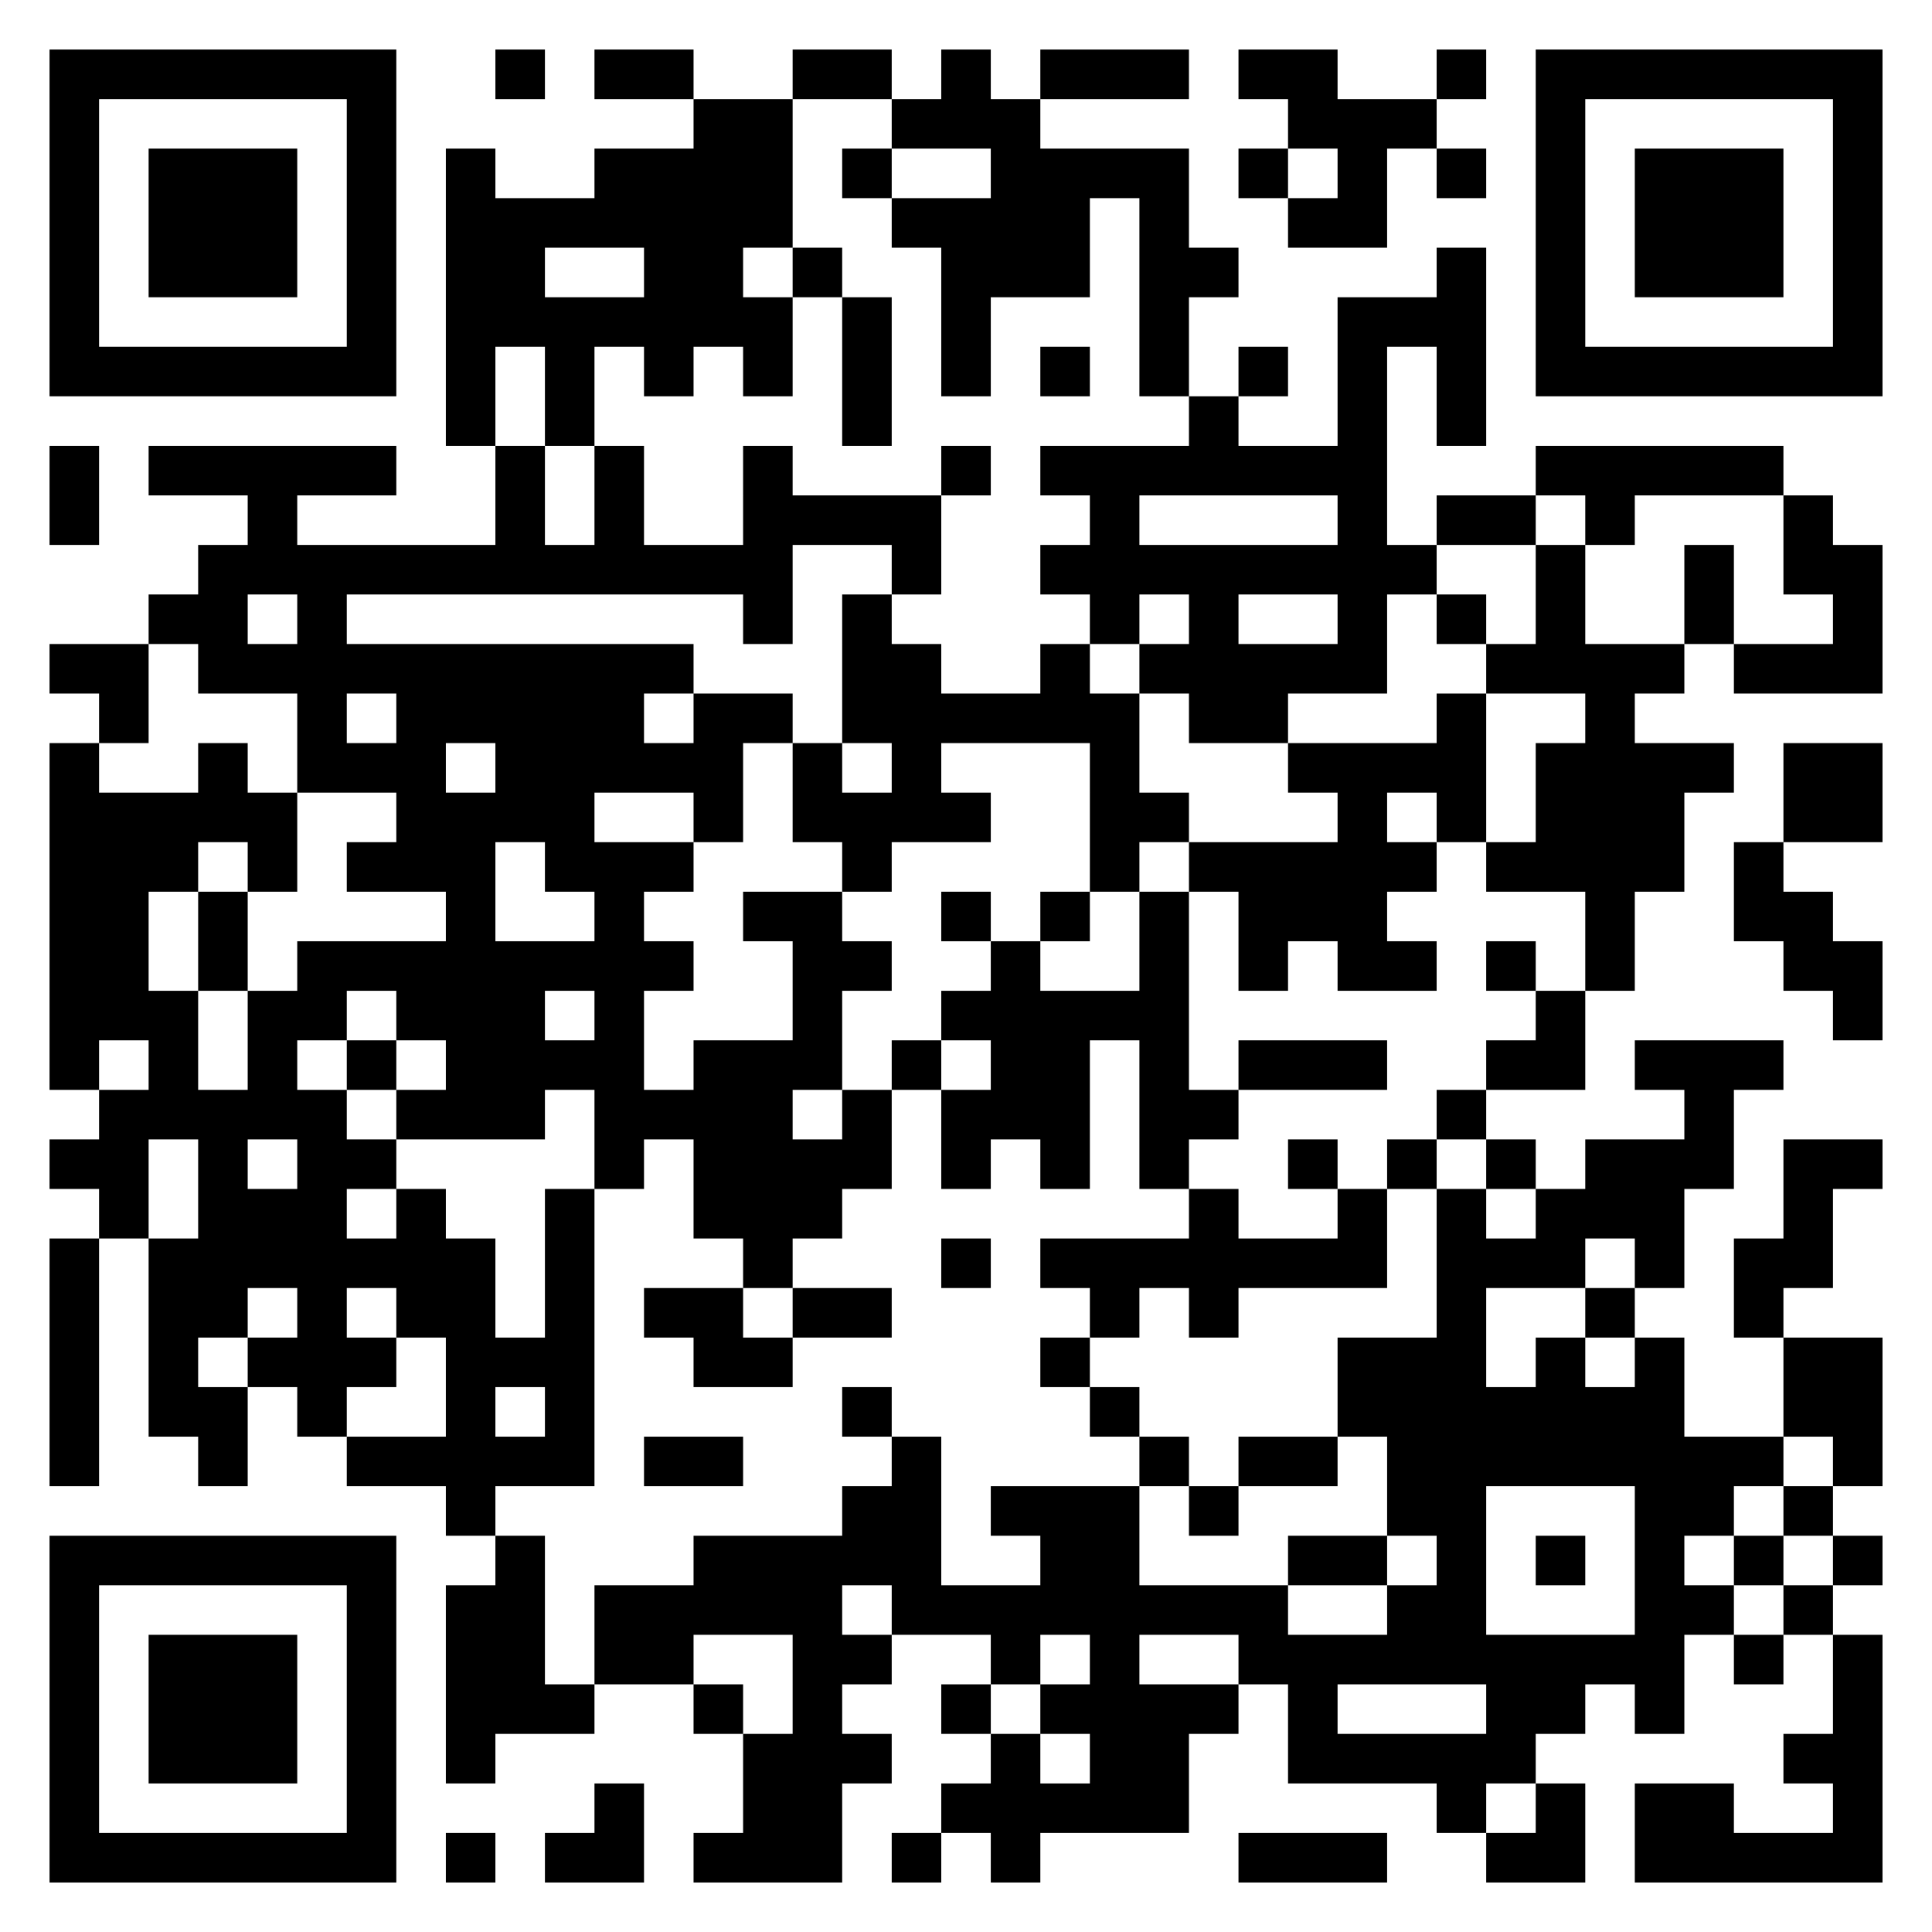 <svg xmlns="http://www.w3.org/2000/svg" xmlns:xlink="http://www.w3.org/1999/xlink" width="320" zoomAndPan="magnify" viewBox="0 0 240 240" height="320" preserveAspectRatio="xMidYMid meet" version="1.0"><rect x="-24" width="288" fill="#ffffff" y="-24" height="288" fill-opacity="1"/><path stroke-linecap="butt" transform="matrix(6.154, 0, 0, 6.154, 0, 0)" fill-opacity="1" fill="#ffffff" fill-rule="nonzero" stroke-linejoin="miter" d="M 1 1.5 L 8 1.5 M 10 1.5 L 11 1.5 M 12 1.5 L 14 1.5 M 16 1.5 L 18 1.5 M 19 1.5 L 20 1.5 M 21 1.5 L 24 1.5 M 25 1.5 L 27 1.5 M 29 1.5 L 30 1.5 M 31 1.5 L 38 1.5 M 1 2.5 L 2 2.5 M 7 2.5 L 8 2.5 M 14 2.5 L 16 2.5 M 18 2.5 L 21 2.5 M 26 2.5 L 29 2.5 M 31 2.5 L 32 2.5 M 37 2.5 L 38 2.5 M 1 3.5 L 2 3.5 M 3 3.5 L 6 3.5 M 7 3.5 L 8 3.5 M 9 3.5 L 10 3.5 M 12 3.5 L 16 3.5 M 17 3.5 L 18 3.5 M 20 3.5 L 24 3.5 M 25 3.5 L 26 3.5 M 27 3.5 L 28 3.5 M 29 3.5 L 30 3.5 M 31 3.5 L 32 3.5 M 33 3.5 L 36 3.5 M 37 3.5 L 38 3.5 M 1 4.5 L 2 4.5 M 3 4.5 L 6 4.5 M 7 4.5 L 8 4.5 M 9 4.5 L 16 4.5 M 18 4.5 L 22 4.5 M 23 4.5 L 24 4.5 M 26 4.5 L 28 4.5 M 31 4.5 L 32 4.5 M 33 4.5 L 36 4.5 M 37 4.5 L 38 4.5 M 1 5.5 L 2 5.5 M 3 5.5 L 6 5.5 M 7 5.5 L 8 5.5 M 9 5.5 L 11 5.5 M 13 5.5 L 15 5.5 M 16 5.5 L 17 5.5 M 19 5.5 L 22 5.5 M 23 5.5 L 25 5.5 M 29 5.5 L 30 5.5 M 31 5.5 L 32 5.5 M 33 5.5 L 36 5.5 M 37 5.5 L 38 5.5 M 1 6.5 L 2 6.5 M 7 6.5 L 8 6.5 M 9 6.5 L 16 6.5 M 17 6.5 L 18 6.5 M 19 6.5 L 20 6.5 M 23 6.5 L 24 6.5 M 27 6.5 L 30 6.5 M 31 6.5 L 32 6.5 M 37 6.5 L 38 6.5 M 1 7.5 L 8 7.5 M 9 7.5 L 10 7.5 M 11 7.5 L 12 7.5 M 13 7.5 L 14 7.5 M 15 7.5 L 16 7.5 M 17 7.5 L 18 7.5 M 19 7.5 L 20 7.5 M 21 7.5 L 22 7.5 M 23 7.5 L 24 7.5 M 25 7.5 L 26 7.5 M 27 7.5 L 28 7.5 M 29 7.5 L 30 7.5 M 31 7.5 L 38 7.5 M 9 8.5 L 10 8.5 M 11 8.5 L 12 8.5 M 17 8.5 L 18 8.5 M 24 8.5 L 25 8.5 M 27 8.5 L 28 8.5 M 29 8.5 L 30 8.5 M 1 9.5 L 2 9.5 M 3 9.5 L 8 9.5 M 10 9.5 L 11 9.5 M 12 9.5 L 13 9.5 M 15 9.5 L 16 9.5 M 19 9.5 L 20 9.5 M 21 9.5 L 28 9.5 M 31 9.5 L 36 9.5 M 1 10.5 L 2 10.5 M 5 10.5 L 6 10.5 M 10 10.5 L 11 10.5 M 12 10.5 L 13 10.5 M 15 10.5 L 19 10.5 M 22 10.5 L 23 10.5 M 27 10.5 L 28 10.5 M 29 10.5 L 31 10.5 M 32 10.5 L 33 10.5 M 36 10.5 L 37 10.5 M 4 11.5 L 16 11.5 M 18 11.5 L 19 11.5 M 21 11.5 L 29 11.5 M 31 11.5 L 32 11.5 M 34 11.5 L 35 11.5 M 36 11.5 L 38 11.5 M 3 12.5 L 5 12.5 M 6 12.5 L 7 12.5 M 15 12.5 L 16 12.5 M 17 12.5 L 18 12.5 M 22 12.5 L 23 12.5 M 24 12.5 L 25 12.5 M 27 12.5 L 28 12.5 M 29 12.5 L 30 12.5 M 31 12.5 L 32 12.5 M 34 12.5 L 35 12.5 M 37 12.5 L 38 12.5 M 1 13.5 L 3 13.5 M 4 13.5 L 14 13.5 M 17 13.5 L 19 13.5 M 21 13.5 L 22 13.5 M 23 13.5 L 28 13.5 M 30 13.5 L 34 13.5 M 35 13.5 L 38 13.5 M 2 14.5 L 3 14.5 M 6 14.5 L 7 14.5 M 8 14.5 L 13 14.5 M 14 14.5 L 16 14.5 M 17 14.5 L 23 14.5 M 24 14.5 L 26 14.5 M 29 14.5 L 30 14.5 M 32 14.5 L 33 14.5 M 1 15.5 L 2 15.5 M 4 15.5 L 5 15.5 M 6 15.5 L 9 15.5 M 10 15.5 L 15 15.5 M 16 15.5 L 17 15.5 M 18 15.5 L 19 15.5 M 22 15.5 L 23 15.5 M 26 15.5 L 30 15.5 M 31 15.5 L 35 15.5 M 36 15.5 L 38 15.5 M 1 16.5 L 6 16.5 M 8 16.5 L 12 16.5 M 14 16.5 L 15 16.5 M 16 16.5 L 20 16.5 M 22 16.5 L 24 16.5 M 27 16.5 L 28 16.5 M 29 16.5 L 30 16.5 M 31 16.5 L 34 16.5 M 36 16.5 L 38 16.5 M 1 17.5 L 4 17.5 M 5 17.5 L 6 17.5 M 7 17.5 L 10 17.5 M 11 17.5 L 14 17.5 M 17 17.5 L 18 17.5 M 22 17.5 L 23 17.5 M 24 17.5 L 29 17.5 M 30 17.5 L 34 17.5 M 35 17.5 L 36 17.5 M 1 18.5 L 3 18.5 M 4 18.5 L 5 18.5 M 9 18.5 L 10 18.5 M 12 18.5 L 13 18.5 M 15 18.5 L 17 18.5 M 19 18.5 L 20 18.5 M 21 18.5 L 22 18.5 M 23 18.5 L 24 18.5 M 25 18.5 L 28 18.5 M 32 18.5 L 33 18.5 M 35 18.5 L 37 18.5 M 1 19.5 L 3 19.5 M 4 19.5 L 5 19.5 M 6 19.5 L 14 19.5 M 16 19.5 L 18 19.5 M 20 19.5 L 21 19.5 M 23 19.5 L 24 19.5 M 25 19.5 L 26 19.5 M 27 19.5 L 29 19.5 M 30 19.5 L 31 19.5 M 32 19.5 L 33 19.5 M 36 19.5 L 38 19.5 M 1 20.5 L 4 20.5 M 5 20.5 L 7 20.5 M 8 20.5 L 11 20.5 M 12 20.5 L 13 20.5 M 16 20.5 L 17 20.5 M 19 20.5 L 24 20.5 M 31 20.5 L 32 20.5 M 37 20.5 L 38 20.5 M 1 21.5 L 2 21.5 M 3 21.5 L 4 21.5 M 5 21.5 L 6 21.5 M 7 21.5 L 8 21.5 M 9 21.5 L 13 21.5 M 14 21.5 L 17 21.5 M 18 21.5 L 19 21.5 M 20 21.5 L 22 21.5 M 23 21.5 L 24 21.5 M 25 21.5 L 28 21.5 M 30 21.5 L 32 21.5 M 33 21.5 L 36 21.5 M 2 22.5 L 7 22.5 M 8 22.5 L 11 22.5 M 12 22.5 L 16 22.5 M 17 22.5 L 18 22.5 M 19 22.5 L 22 22.5 M 23 22.5 L 25 22.5 M 29 22.5 L 30 22.5 M 34 22.5 L 35 22.5 M 1 23.5 L 3 23.5 M 4 23.5 L 5 23.5 M 6 23.5 L 8 23.5 M 12 23.5 L 13 23.5 M 14 23.5 L 18 23.5 M 19 23.5 L 20 23.5 M 21 23.5 L 22 23.5 M 23 23.5 L 24 23.5 M 26 23.5 L 27 23.5 M 28 23.5 L 29 23.5 M 30 23.5 L 31 23.5 M 32 23.5 L 35 23.5 M 36 23.5 L 38 23.5 M 2 24.5 L 3 24.5 M 4 24.5 L 7 24.5 M 8 24.5 L 9 24.5 M 11 24.5 L 12 24.5 M 14 24.5 L 17 24.5 M 24 24.5 L 25 24.5 M 27 24.5 L 28 24.5 M 29 24.5 L 30 24.5 M 31 24.5 L 34 24.5 M 36 24.5 L 37 24.5 M 1 25.5 L 2 25.5 M 3 25.5 L 10 25.5 M 11 25.5 L 12 25.5 M 15 25.5 L 16 25.5 M 19 25.5 L 20 25.5 M 21 25.5 L 28 25.5 M 29 25.5 L 32 25.5 M 33 25.5 L 34 25.5 M 35 25.5 L 37 25.5 M 1 26.5 L 2 26.5 M 3 26.5 L 5 26.5 M 6 26.5 L 7 26.5 M 8 26.5 L 10 26.5 M 11 26.5 L 12 26.5 M 13 26.5 L 15 26.5 M 16 26.5 L 18 26.5 M 22 26.5 L 23 26.5 M 24 26.5 L 25 26.5 M 29 26.5 L 30 26.5 M 32 26.5 L 33 26.5 M 35 26.5 L 36 26.5 M 1 27.5 L 2 27.5 M 3 27.5 L 4 27.5 M 5 27.5 L 8 27.5 M 9 27.5 L 12 27.5 M 14 27.5 L 16 27.5 M 21 27.5 L 22 27.5 M 27 27.5 L 30 27.5 M 31 27.5 L 32 27.5 M 33 27.5 L 34 27.5 M 36 27.5 L 38 27.5 M 1 28.5 L 2 28.5 M 3 28.5 L 5 28.5 M 6 28.5 L 7 28.5 M 9 28.5 L 10 28.5 M 11 28.5 L 12 28.5 M 17 28.5 L 18 28.5 M 22 28.5 L 23 28.5 M 27 28.5 L 34 28.5 M 36 28.5 L 38 28.5 M 1 29.5 L 2 29.5 M 4 29.5 L 5 29.5 M 7 29.5 L 12 29.5 M 13 29.5 L 15 29.5 M 18 29.5 L 19 29.5 M 23 29.5 L 24 29.5 M 25 29.5 L 27 29.5 M 28 29.5 L 36 29.5 M 37 29.5 L 38 29.5 M 9 30.5 L 10 30.5 M 17 30.5 L 19 30.5 M 20 30.5 L 23 30.5 M 24 30.5 L 25 30.5 M 28 30.5 L 30 30.5 M 33 30.5 L 35 30.5 M 36 30.5 L 37 30.5 M 1 31.5 L 8 31.5 M 10 31.5 L 11 31.5 M 14 31.5 L 19 31.5 M 21 31.5 L 23 31.5 M 26 31.5 L 28 31.5 M 29 31.5 L 30 31.5 M 31 31.5 L 32 31.5 M 33 31.5 L 34 31.5 M 35 31.5 L 36 31.5 M 37 31.5 L 38 31.5 M 1 32.5 L 2 32.5 M 7 32.5 L 8 32.5 M 9 32.5 L 11 32.5 M 12 32.5 L 17 32.5 M 18 32.5 L 26 32.5 M 28 32.5 L 30 32.5 M 33 32.5 L 35 32.5 M 36 32.5 L 37 32.5 M 1 33.5 L 2 33.5 M 3 33.5 L 6 33.5 M 7 33.5 L 8 33.5 M 9 33.5 L 11 33.5 M 12 33.5 L 14 33.5 M 16 33.5 L 18 33.5 M 20 33.5 L 21 33.5 M 22 33.5 L 23 33.5 M 25 33.5 L 34 33.5 M 35 33.5 L 36 33.5 M 37 33.5 L 38 33.5 M 1 34.5 L 2 34.5 M 3 34.5 L 6 34.5 M 7 34.5 L 8 34.5 M 9 34.5 L 12 34.5 M 14 34.5 L 15 34.5 M 16 34.5 L 17 34.5 M 19 34.5 L 20 34.5 M 21 34.5 L 25 34.5 M 26 34.5 L 27 34.5 M 30 34.5 L 32 34.5 M 33 34.5 L 34 34.5 M 37 34.5 L 38 34.5 M 1 35.5 L 2 35.5 M 3 35.5 L 6 35.5 M 7 35.5 L 8 35.5 M 9 35.5 L 10 35.5 M 15 35.5 L 18 35.5 M 20 35.5 L 21 35.5 M 22 35.5 L 24 35.5 M 26 35.5 L 31 35.5 M 36 35.5 L 38 35.5 M 1 36.5 L 2 36.5 M 7 36.5 L 8 36.5 M 12 36.5 L 13 36.5 M 15 36.5 L 17 36.5 M 19 36.5 L 24 36.5 M 29 36.5 L 30 36.5 M 31 36.5 L 32 36.5 M 33 36.5 L 35 36.5 M 37 36.5 L 38 36.5 M 1 37.5 L 8 37.5 M 9 37.5 L 10 37.5 M 11 37.5 L 13 37.5 M 14 37.5 L 17 37.5 M 18 37.5 L 19 37.5 M 20 37.5 L 21 37.5 M 25 37.5 L 28 37.5 M 30 37.5 L 32 37.5 M 33 37.5 L 38 37.5 " stroke="#000000" stroke-width="1" stroke-opacity="1" stroke-miterlimit="4"/></svg>